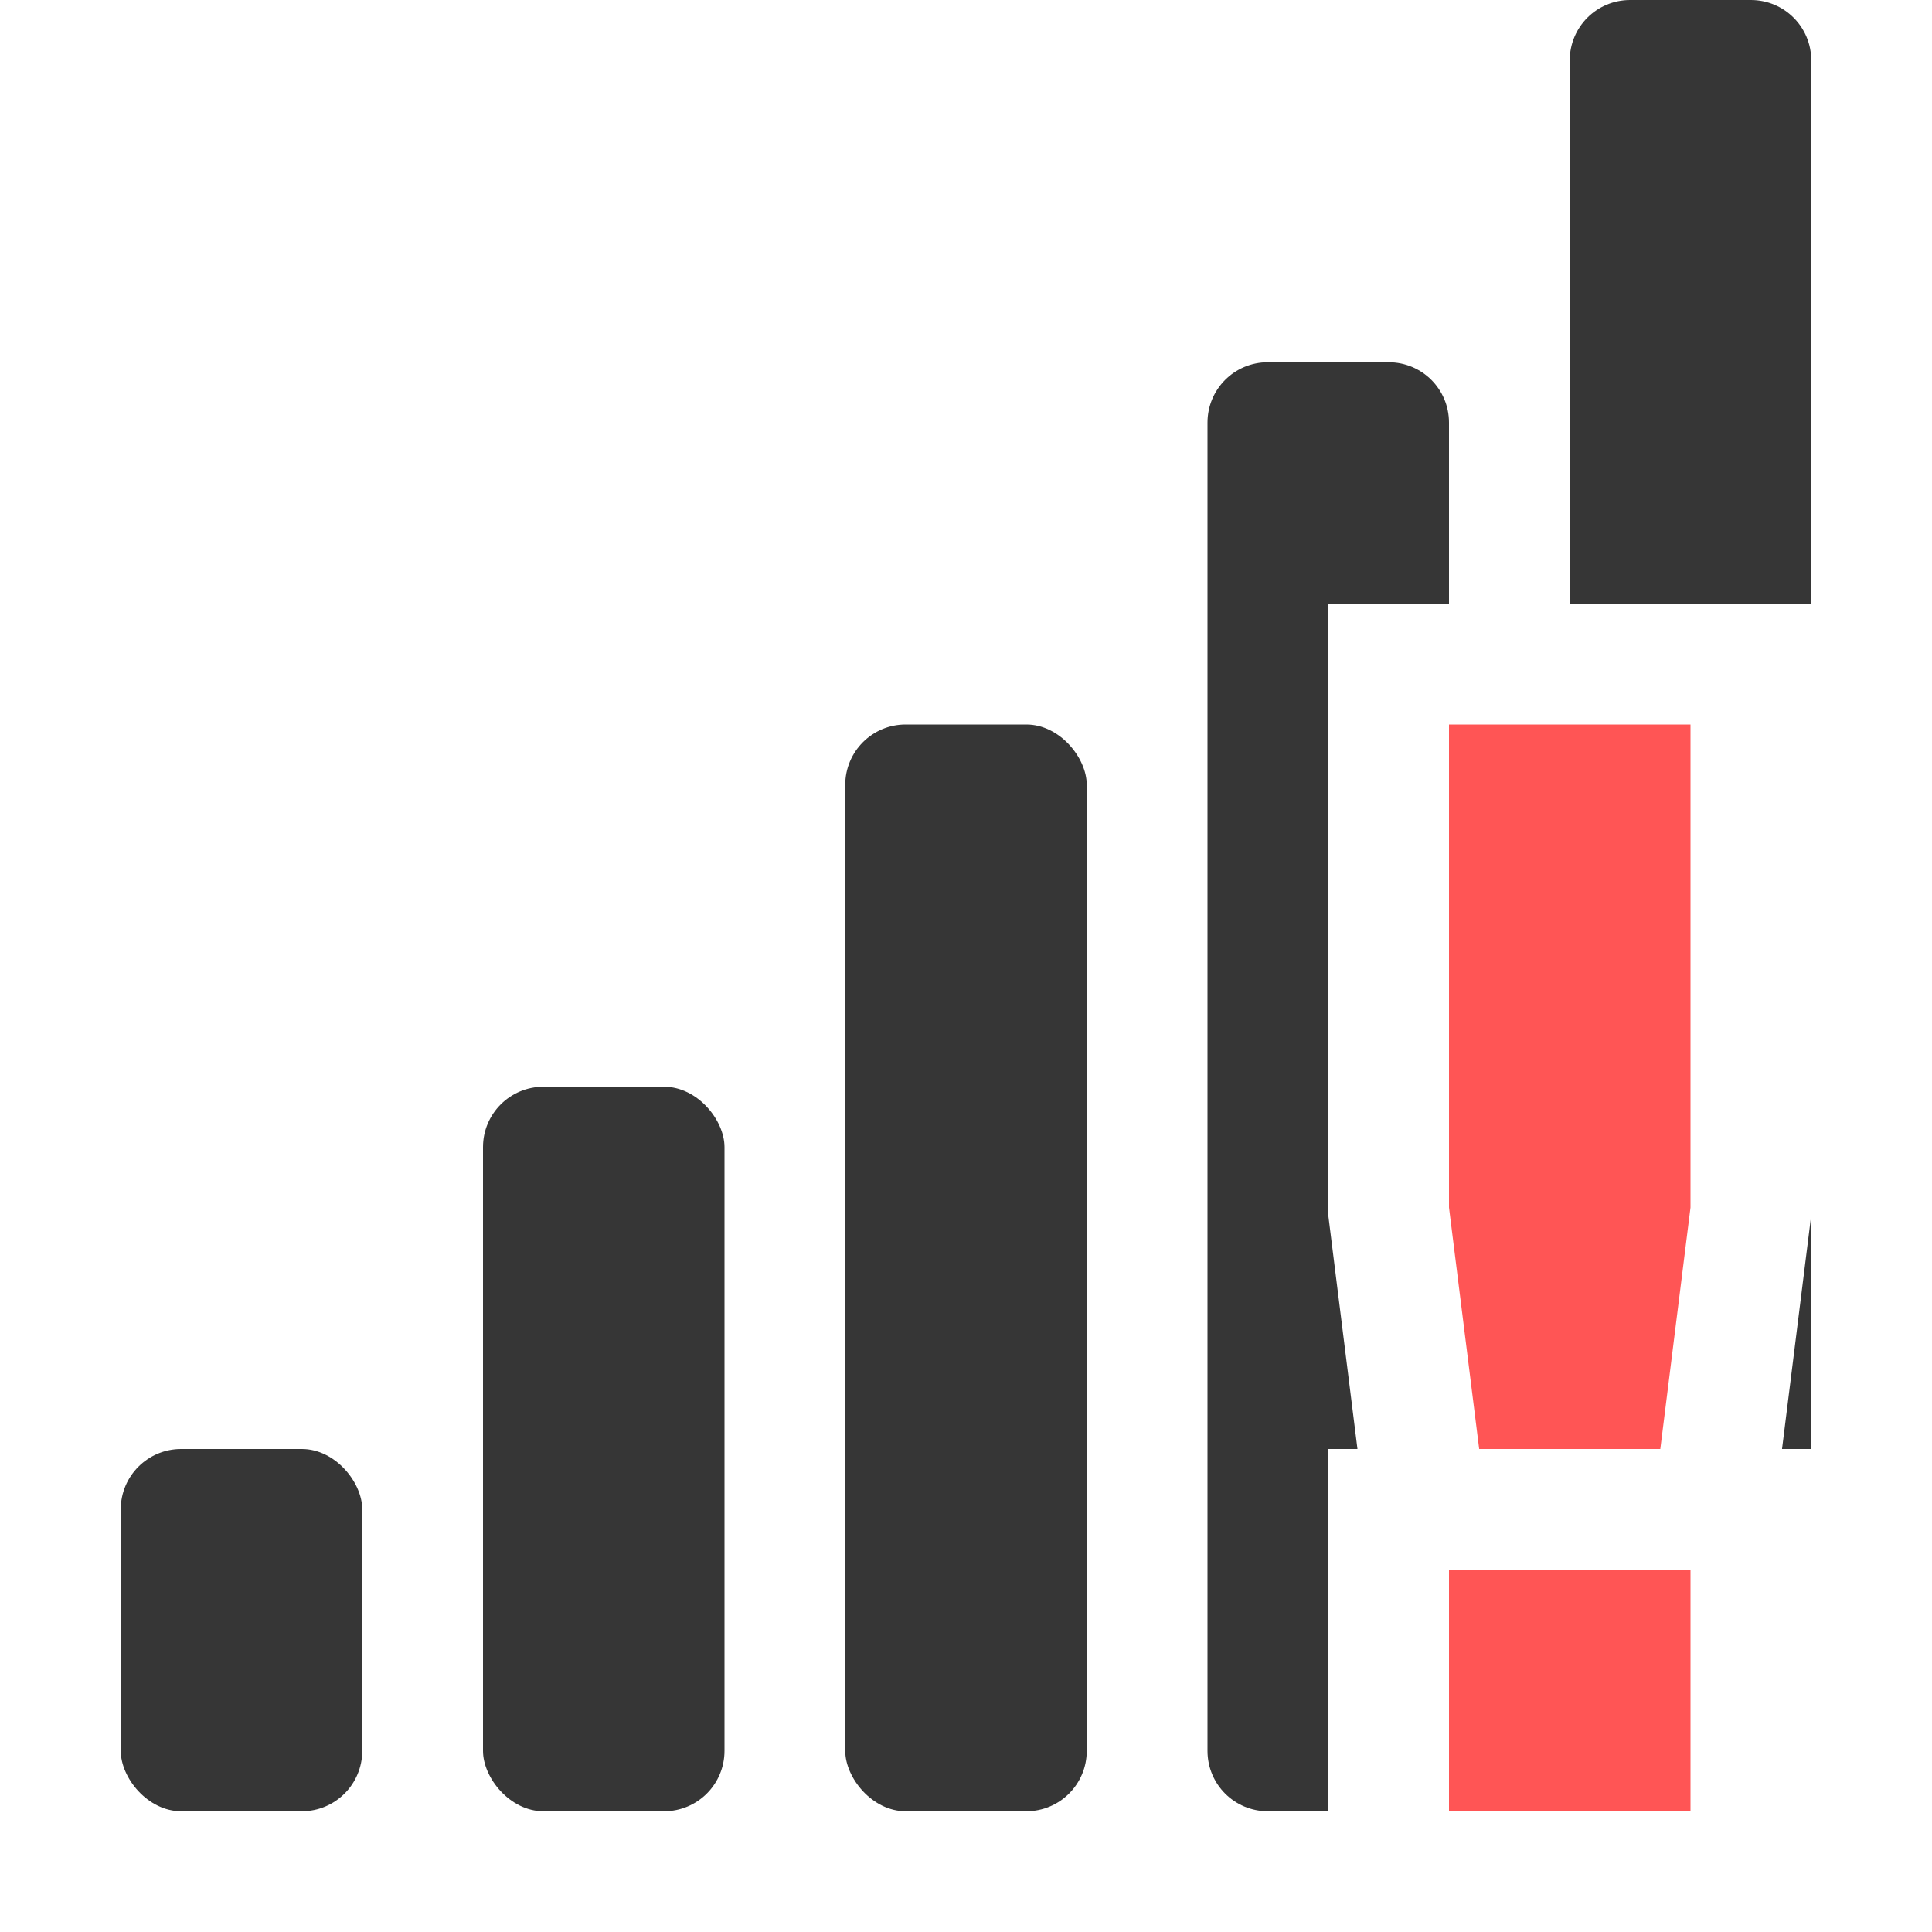 <svg width="16" height="16" version="1.1" xmlns="http://www.w3.org/2000/svg">
 <g transform="translate(-260 327)" color="#363636" fill="#363636">
  <path transform="translate(260 -327)" d="m10.5 3c-0.277 0-0.5 0.223-0.5 0.5v11c0 0.277 0.223 0.5 0.5 0.5h0.5v-2-1h0.242l-0.242-1.938v-4.062-1h1v-1.5c0-0.277-0.223-0.5-0.5-0.5h-1z"/>
  <rect x="267" y="-321" width="2" height="9" ry=".5" overflow="visible"/>
  <rect x="264" y="-318" width="2" height="6" ry=".5" overflow="visible"/>
  <rect x="261" y="-315" width="2" height="3" ry=".5" overflow="visible"/>
  <path transform="translate(260 -327)" d="m13.5 0c-0.277 0-0.5 0.223-0.5 0.5v4.5h2v-4.5c0-0.277-0.223-0.5-0.5-0.5h-1zm1.5 10.062-0.242 1.938h0.242v-1.938z"/>
 </g>
 <path class="warning" d="M12 6v4l.25 2h1.5l.25-2V6zm0 7v2h2v-2z" fill="#f55"/>
</svg>
